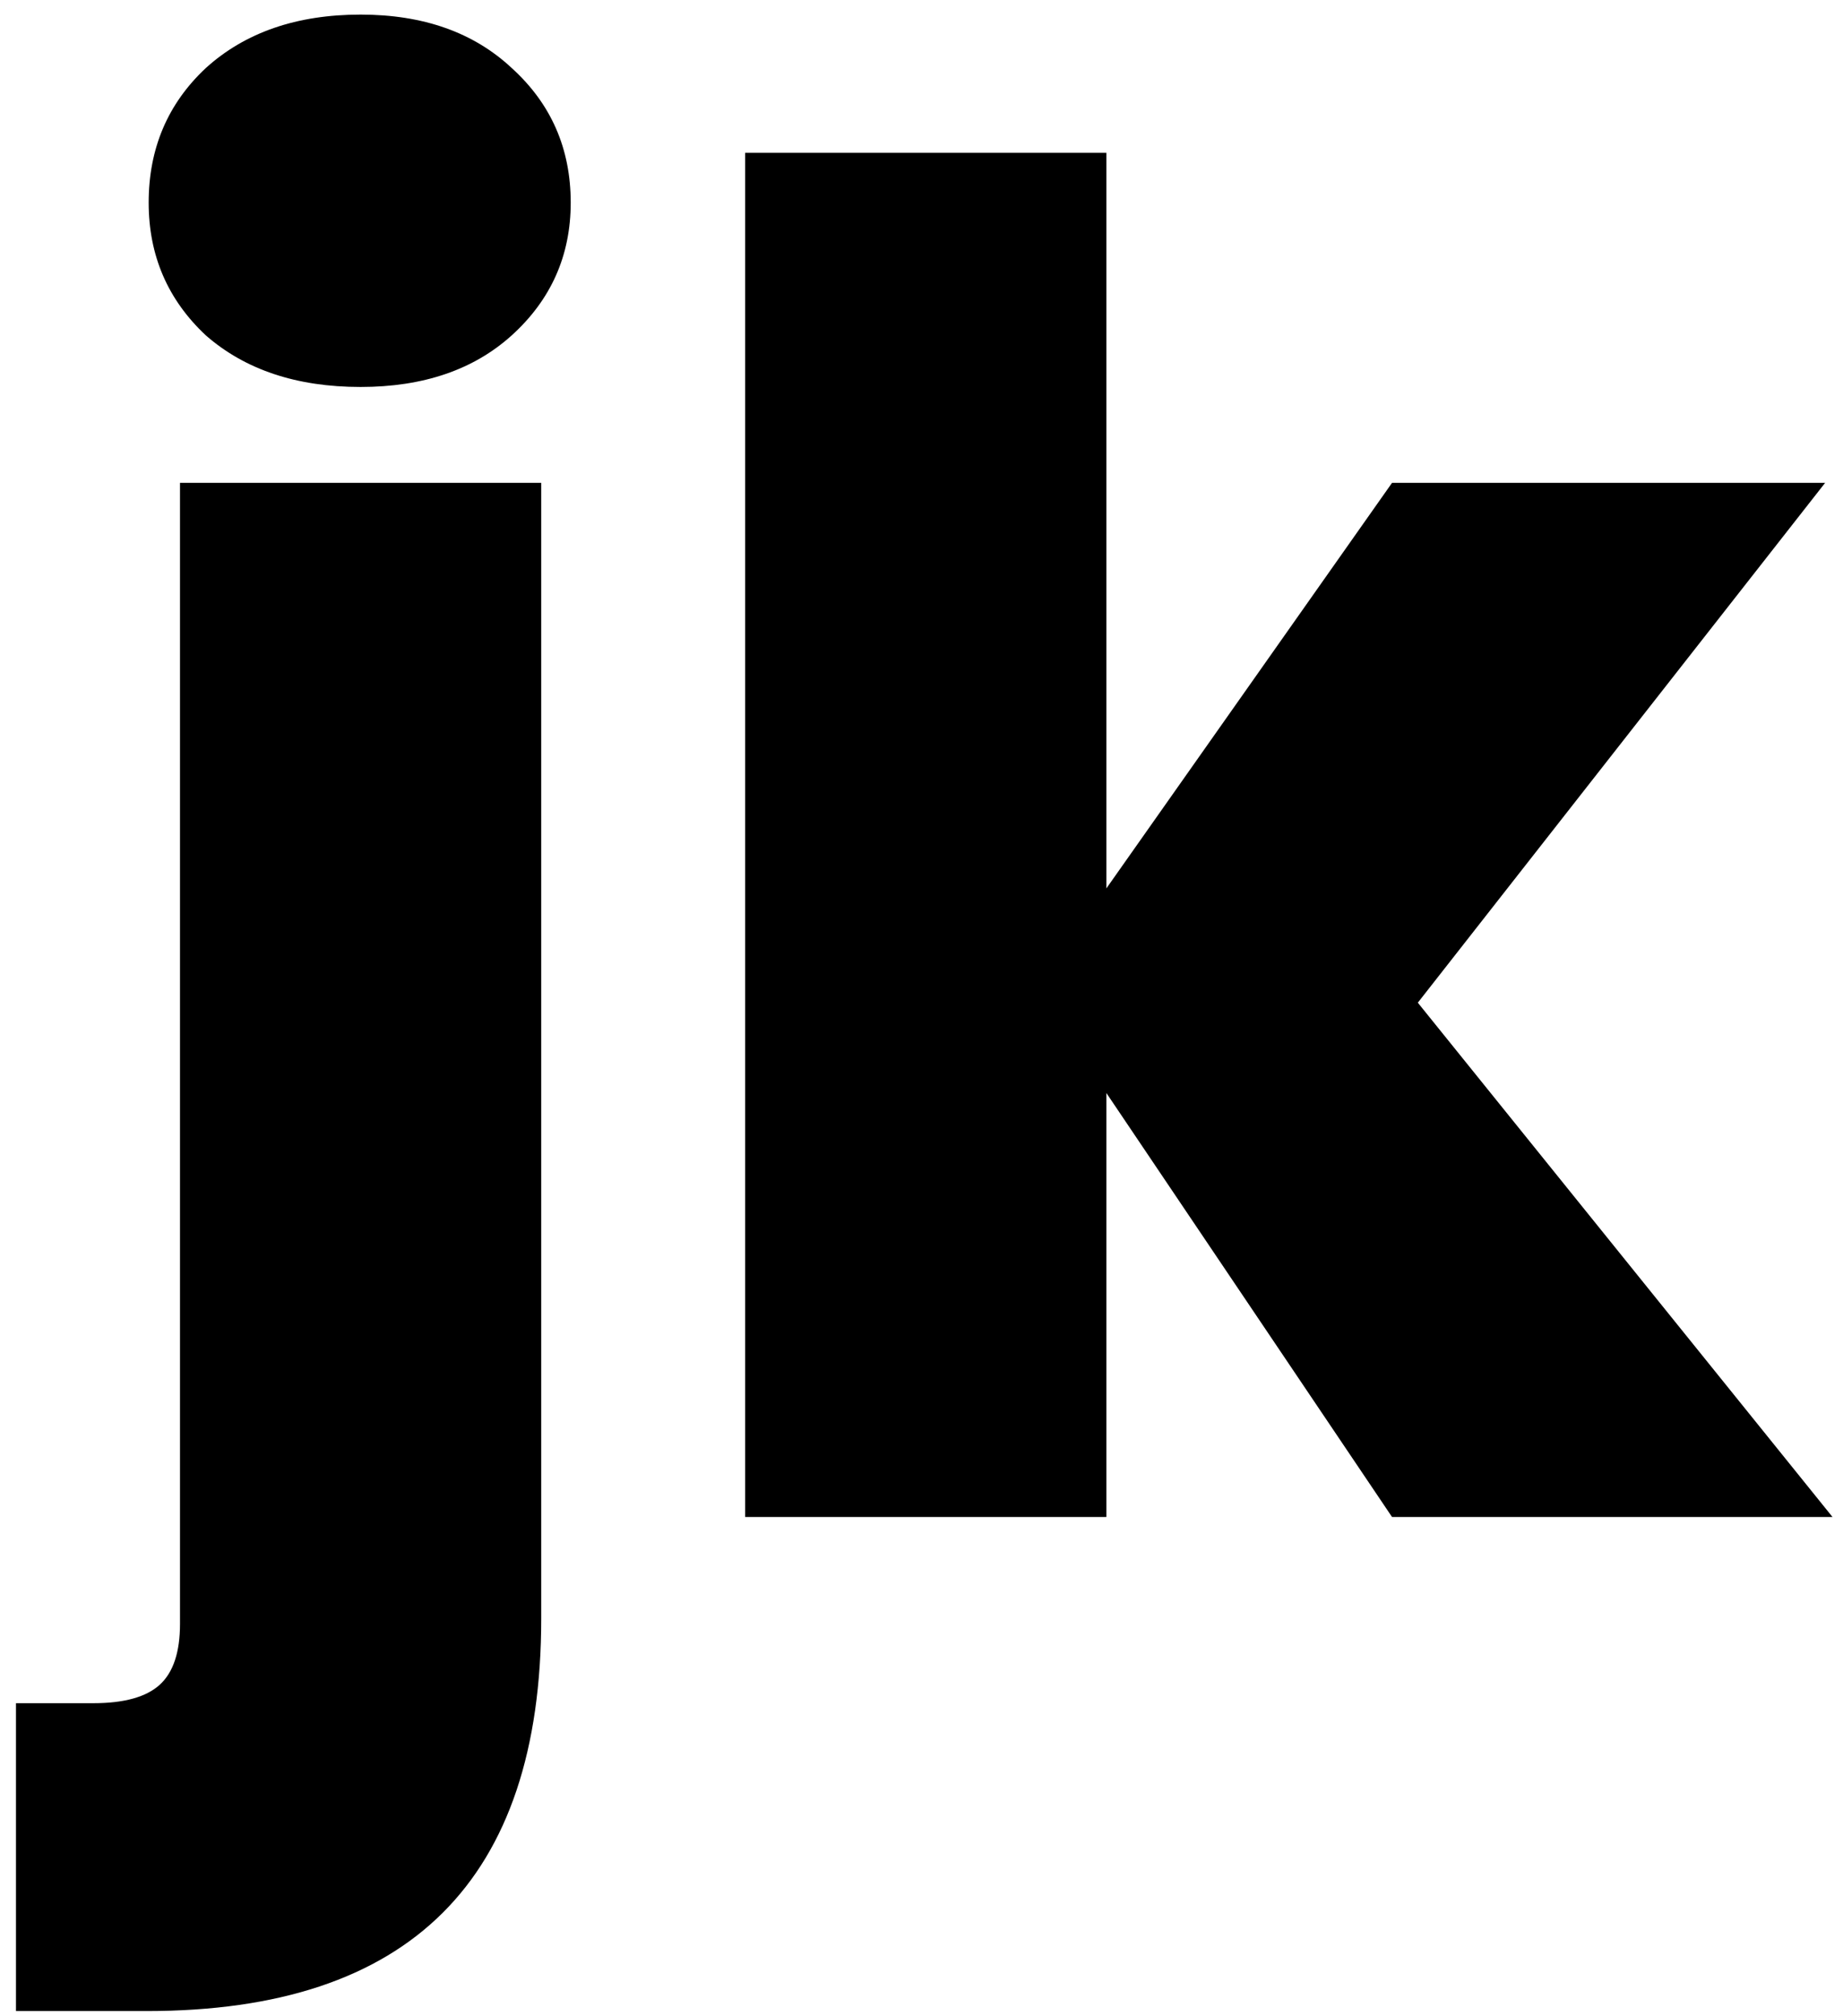 <svg width="96" height="105" viewBox="0 0 96 105" fill="none" xmlns="http://www.w3.org/2000/svg">
<path d="M18.784 20.152C15.456 20.152 12.768 19.256 10.72 17.464C8.736 15.608 7.744 13.304 7.744 10.552C7.744 7.736 8.736 5.4 10.72 3.544C12.768 1.688 15.456 0.76 18.784 0.76C22.048 0.76 24.672 1.688 26.656 3.544C28.704 5.4 29.728 7.736 29.728 10.552C29.728 13.304 28.704 15.608 26.656 17.464C24.672 19.256 22.048 20.152 18.784 20.152ZM28.192 84.28C28.192 97.912 21.344 104.728 7.648 104.728H0.832V88.696H4.864C6.464 88.696 7.616 88.376 8.32 87.736C9.024 87.096 9.376 86.04 9.376 84.568V25.144H28.192V84.28Z" fill="black"/>
<path d="M72.51 79L57.63 56.92V79H38.813V7.96H57.63V46.264L72.51 25.144H95.07L73.853 52.216L95.454 79H72.51Z" fill="black"/>
</svg>
